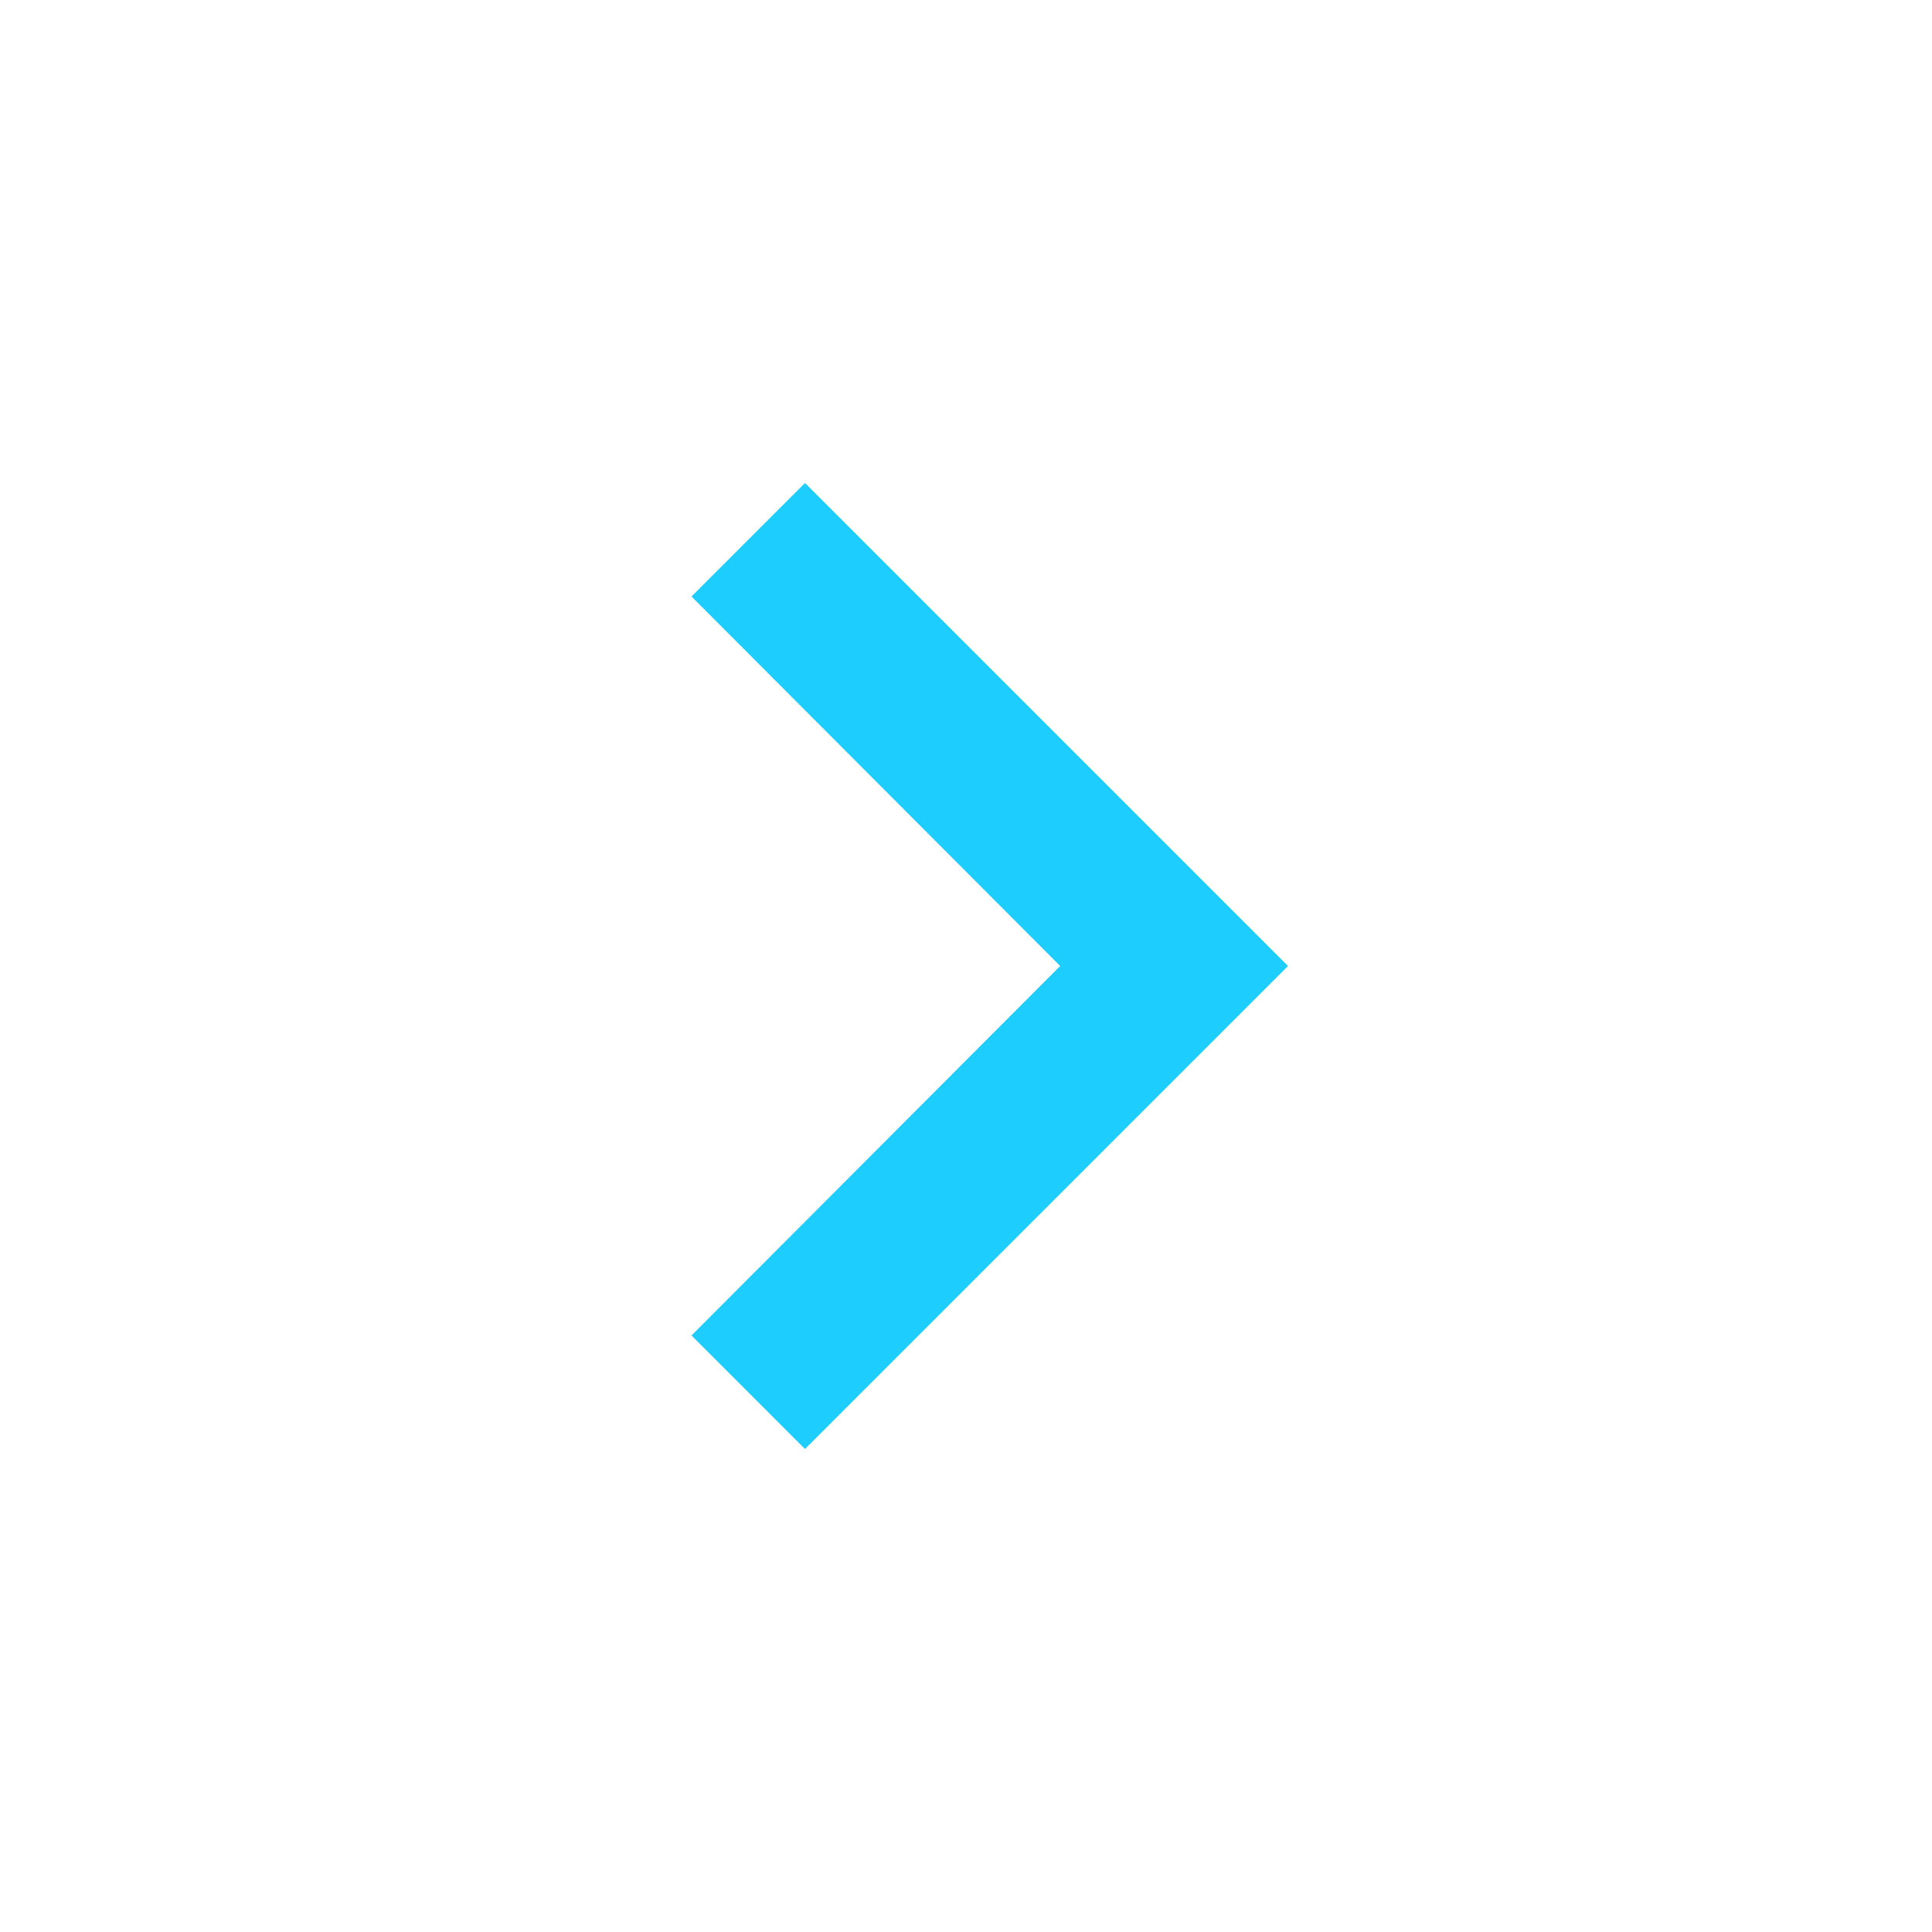 <svg width="38" height="38" viewBox="0 0 38 38" fill="none" xmlns="http://www.w3.org/2000/svg">
<g clip-path="url(#clip0_439_833)">
<path d="M15.833 9.5L13.601 11.732L20.852 19L13.601 26.267L15.833 28.5L25.333 19L15.833 9.5Z" fill="#1DCDFE"/>
</g>
<defs>
<clipPath id="clip0_439_833">
<rect width="38" height="38" fill="white"/>
</clipPath>
</defs>
</svg>

